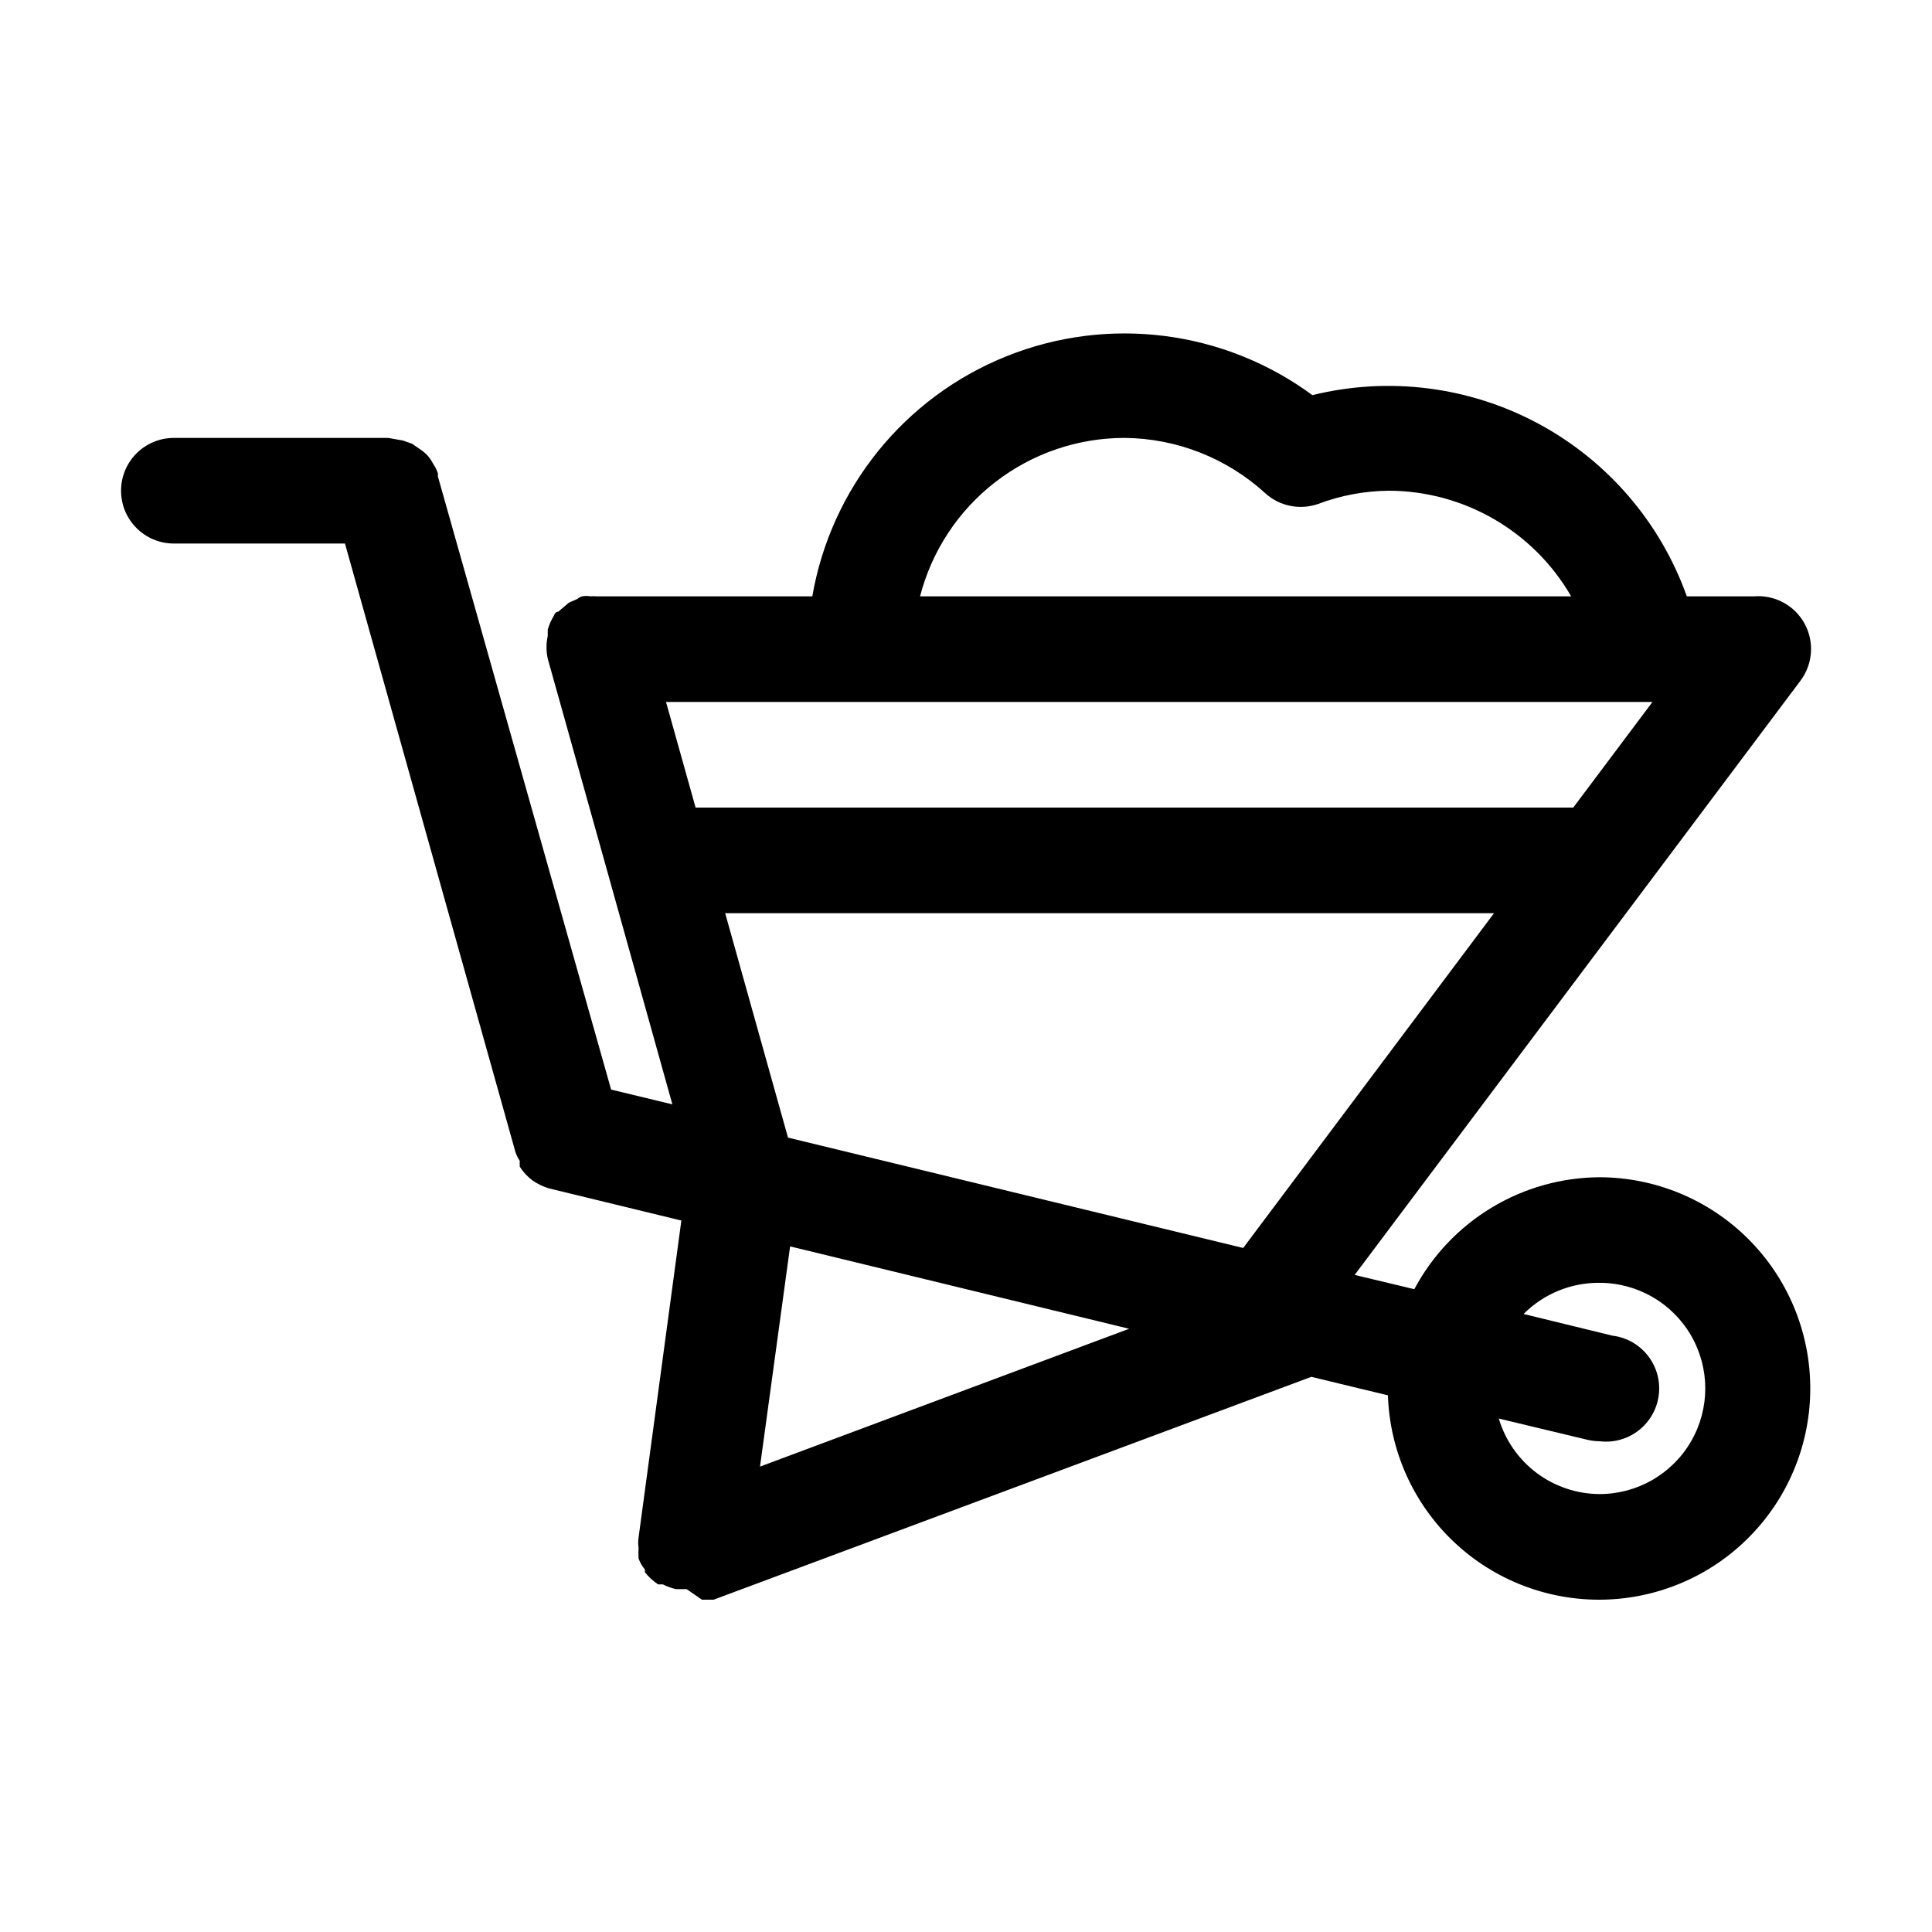 <?xml version="1.0" encoding="UTF-8"?>
<!-- Uploaded to: SVG Repo, www.svgrepo.com, Generator: SVG Repo Mixer Tools -->
<svg fill="#000000" width="800px" height="800px" version="1.1" viewBox="144 144 512 512" xmlns="http://www.w3.org/2000/svg">
 <path d="m567.93 455.98c-10.102 0.055-20.004 2.84-28.648 8.062-8.648 5.223-15.723 12.688-20.473 21.605l-15.812-3.777 71.934-95.863 46.184-61.578h-0.004c3.332-4.402 3.766-10.352 1.105-15.188-2.66-4.836-7.918-7.66-13.418-7.203h-17.773c-6.992-19.605-21.012-35.914-39.344-45.766-18.336-9.852-39.676-12.543-59.879-7.555-23.434-17.254-54.133-21.145-81.129-10.285-27 10.863-46.449 34.93-51.402 63.605h-57.238c-0.512-0.062-1.027-0.062-1.539 0-0.742-0.133-1.5-0.133-2.238 0-0.465 0.148-0.891 0.387-1.262 0.699l-2.238 0.98-2.801 2.379s-0.84 0-1.121 0.98 0 0 0 0h0.004c-0.73 1.176-1.297 2.445-1.68 3.777v1.68c-0.438 1.984-0.438 4.035 0 6.019l15.676 55.98 17.352 62.137-16.234-3.918-45.902-162.48v-0.84 0.004c-0.305-0.895-0.73-1.742-1.258-2.519-0.387-0.754-0.855-1.457-1.402-2.102-0.586-0.633-1.242-1.195-1.957-1.68l-2.238-1.539-2.379-0.84-3.922-0.699h-56.816c-7.731 0-13.996 6.266-13.996 13.996 0 7.727 6.266 13.992 13.996 13.992h45.344l45.203 161.36c0.285 0.789 0.664 1.539 1.117 2.242-0.023 0.512-0.023 1.023 0 1.539 0.895 1.402 2.031 2.633 3.359 3.637 1.328 0.922 2.793 1.629 4.34 2.102l35.125 8.535-11.336 83.969c-0.141 0.926-0.141 1.871 0 2.797-0.066 0.934-0.066 1.867 0 2.801 0.391 1.066 0.957 2.062 1.68 2.938v0.699c0.992 1.25 2.172 2.336 3.5 3.219h1.258c1.109 0.566 2.285 0.988 3.5 1.262h2.801l4.055 2.797h3.078l158.42-59.059 20.293 4.898v0.004c0.48 14.723 6.742 28.664 17.434 38.801 10.688 10.137 24.945 15.648 39.672 15.344 14.73-0.305 28.742-6.402 39.004-16.973 10.266-10.566 15.945-24.754 15.816-39.488-0.129-14.73-6.062-28.816-16.508-39.203-10.449-10.387-24.566-16.234-39.301-16.281zm-125.95-195.93c13.844 0.109 27.156 5.344 37.363 14.695 3.805 3.422 9.168 4.492 13.996 2.797 5.953-2.242 12.25-3.426 18.613-3.496 19.977 0.02 38.43 10.688 48.422 27.988h-172.55c3.102-12.008 10.102-22.648 19.902-30.246 9.805-7.602 21.852-11.727 34.258-11.738zm-113.64 97.965-7.836-27.988 261.42-0.004-20.992 27.988zm17.07 174.65 7.977-58.359 89.848 21.832zm128.05-57.938-120.63-29.25-16.652-59.477h203.76zm94.465 65.215c-6.012-0.02-11.859-1.98-16.676-5.582-4.812-3.606-8.34-8.664-10.051-14.43l23.371 5.598c1.098 0.273 2.223 0.418 3.356 0.418 7.731 0.93 14.746-4.586 15.676-12.312 0.926-7.731-4.586-14.746-12.316-15.676l-23.512-5.738c5.328-5.359 12.598-8.336 20.152-8.258 10 0 19.242 5.336 24.242 13.996 5 8.66 5 19.328 0 27.988-5 8.66-14.242 13.996-24.242 13.996z"/>
</svg>